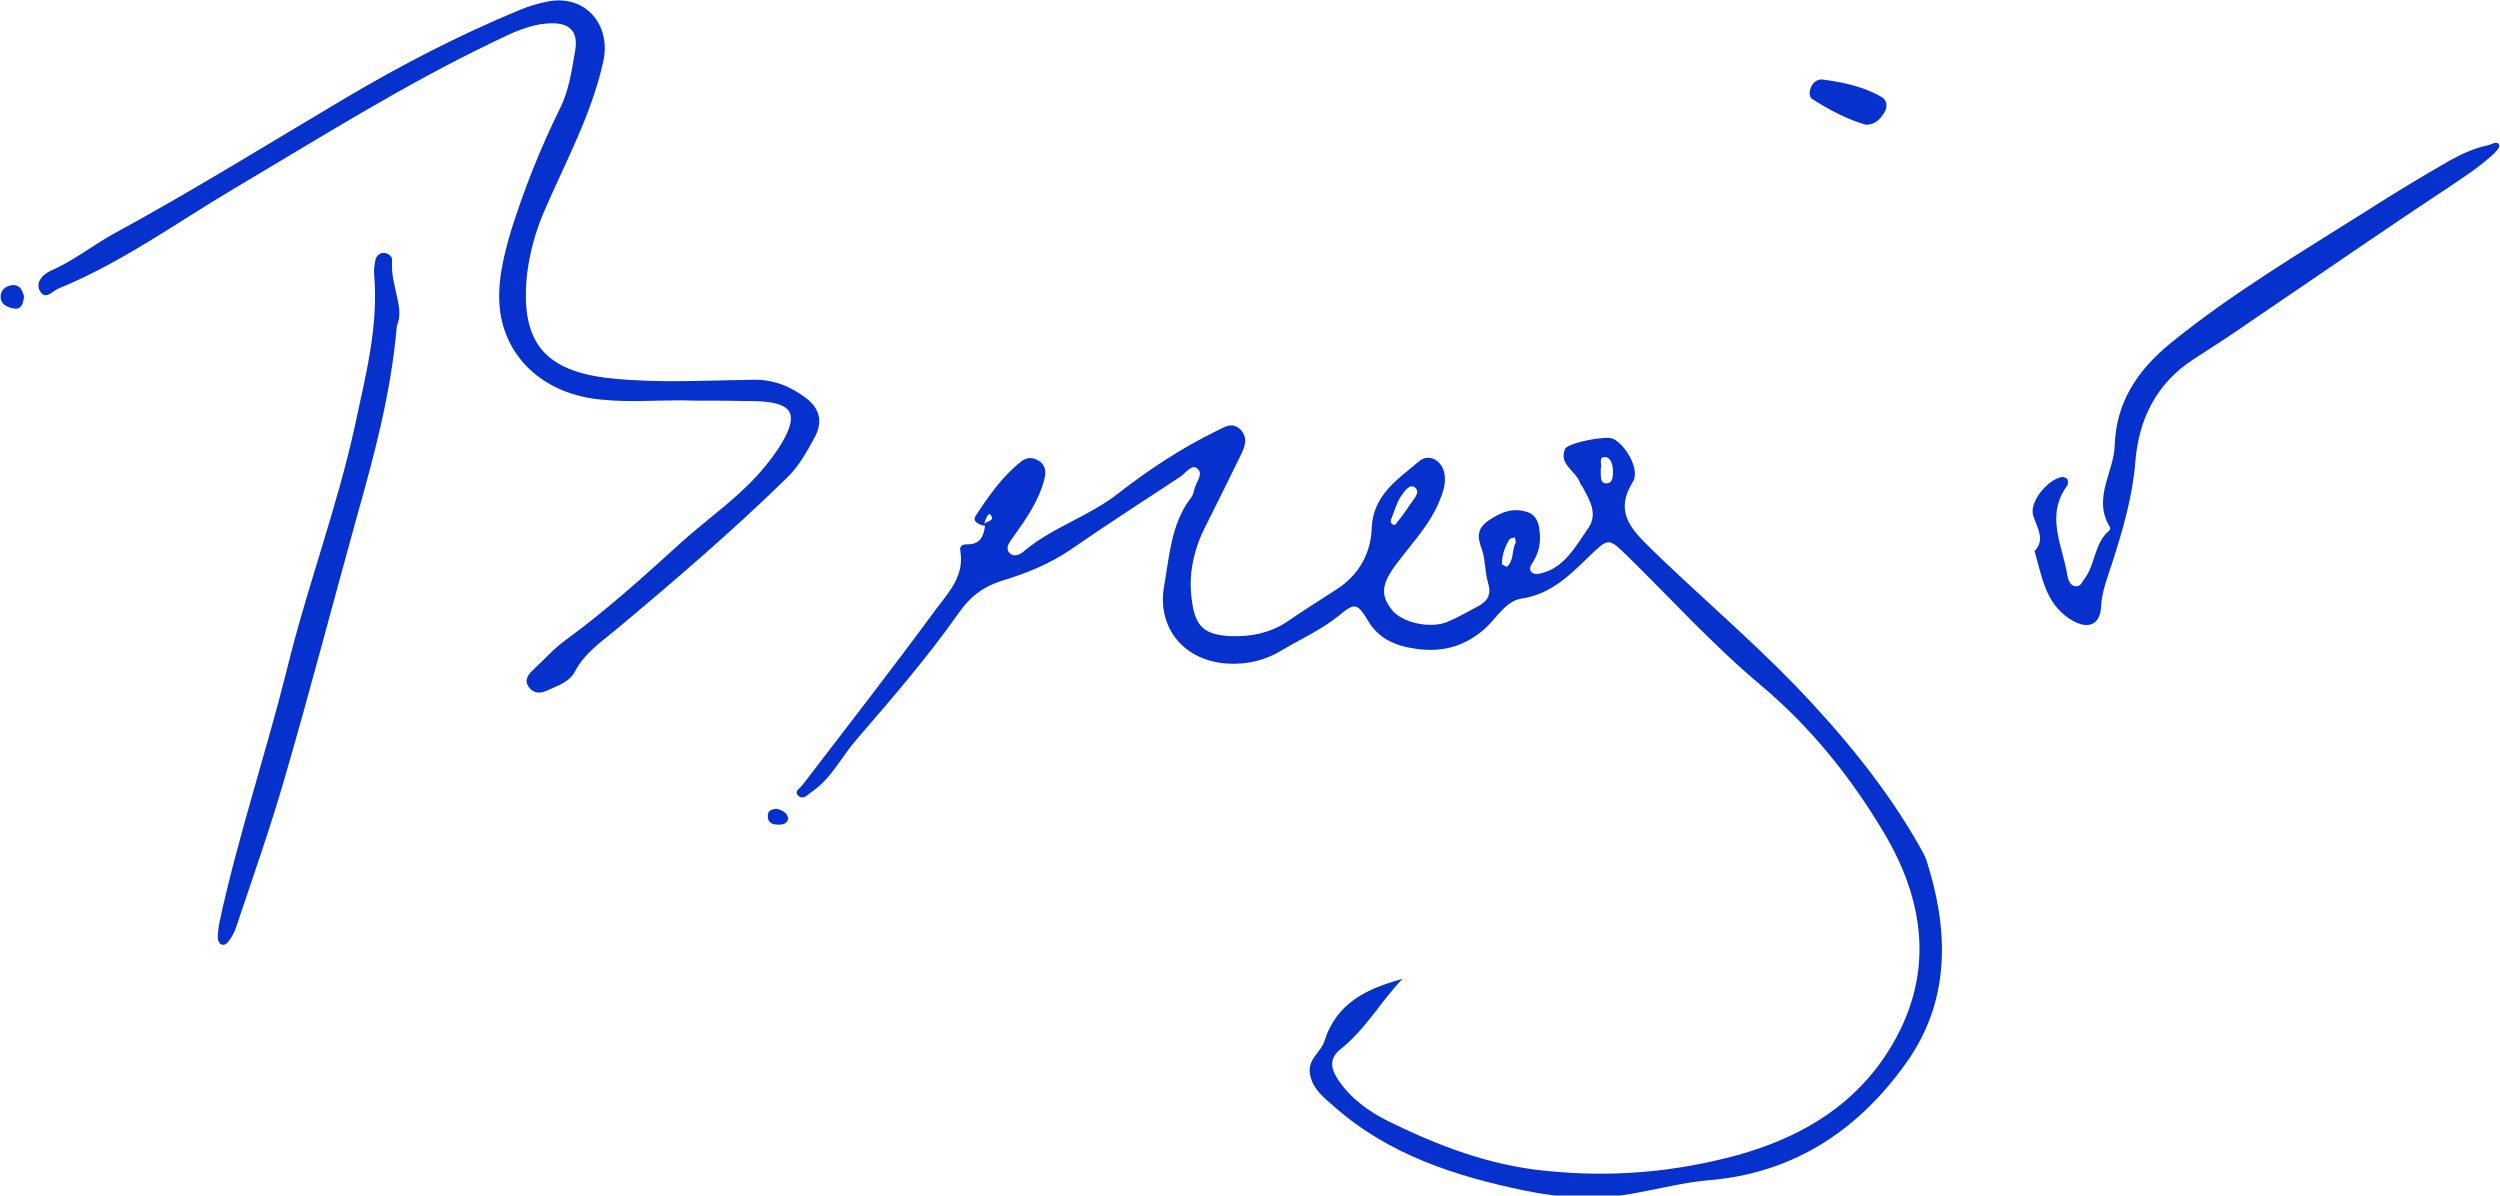 <?xml version="1.0" encoding="utf-8"?>
<!-- Generator: Adobe Illustrator 23.0.4, SVG Export Plug-In . SVG Version: 6.00 Build 0)  -->
<svg version="1.1" id="Layer_1" xmlns="http://www.w3.org/2000/svg" xmlns:xlink="http://www.w3.org/1999/xlink" x="0px" y="0px"
	 viewBox="0 0 364.7 174.4" style="enable-background:new 0 0 364.7 174.4;" xml:space="preserve">
<style type="text/css">
	.st0{fill:#0631CC;}
</style>
<path class="st0" d="M281,125.4c-0.2-0.6-0.6-1.2-0.9-1.8c-4.9-8.7-11.3-16.4-18.2-23.6c-6.7-6.9-14.1-13.2-21-19.9
	c-2.8-2.8-5.5-5.3-2.7-9.8c1.1-1.7-1-5.4-2.9-6.3c-1-0.5-6.6,0.6-7,1.5c-0.9,2.2,1.4,3.1,2.1,4.7c0.1,0.3,0.3,0.6,0.5,0.9
	c1,1.9,2.3,3.9,0.7,6.1c-1.9,2.7-3.5,5.8-7.1,6.5c-1,0.2-1.7-0.5-1-1.5c1-1.5,1.3-3,1.1-4.7c-0.1-1.2-0.5-2.4-1.8-2.8
	c-2.1-0.7-3.8,0-5.6,1.2s-1.7,2.5-1,4.3c0.5,1.5,0.4,3.3,0.9,4.9s-0.1,2.6-1.4,3.3c-1.5,0.8-2.9,1.6-4.5,2.3
	c-2.6,1.1-6.8,0.1-8.2-1.8c-1.8-2.3-1.4-4,1.3-7.4c2-2.6,4.3-5.1,5.6-8.2c0.6-1.4,1.1-2.8,0.8-4.3c-0.4-1.9-2.3-2.9-3.7-1.7
	c-3,2.6-6.7,4.8-6.9,9.8c-0.1,3.5-1.8,6.7-5,8.8c-2.5,1.6-5,3.2-7.5,4.9c-2.5,1.6-5.2,2.1-8.1,2c-3.7-0.2-5.1-1.3-5.6-5
	c-0.6-3.9,0.2-7.6,2-11.1c1.7-3.4,3.4-6.8,5.1-10.3c0.6-1.2,1.1-2.5,0-3.7c-1.3-1.3-2.5-0.3-3.6,0.2c-5.1,2.5-9.8,5.6-14.3,9.1
	c-4.2,3.3-9.5,4.9-13.6,8.3c-0.5,0.5-1.5,1.1-2.2,0.4s-0.1-1.5,0.4-2.2c1.9-2.7,3.9-5.4,4.7-8.8c0.2-0.9,0.1-1.7-0.6-2.3
	c-0.9-0.7-1.9-0.8-2.8-0.1c-2.8,2.2-4.8,5.1-6.7,8c-0.5,0.8,0.6,1.3,1.4,1.4c-0.2,1.4-0.6,2.6-2.3,2.7c-0.7,0-1.5,0-1.3,1
	c0.6,3.6-1.7,6-3.5,8.4c-6.4,8.7-13,17.2-19.6,25.8c-0.4,0.5-1.3,0.9-0.4,1.6c0.6,0.4,1.2-0.2,1.7-0.6c3-2,4.5-5.3,6.8-7.9
	c5.1-5.9,10.2-11.8,14.7-18.2c1.6-2.3,3.4-3.8,6.1-4.7c3.7-1.1,7.2-2.5,10.4-4.7c5.2-3.6,10.5-7,15.8-10.5c0.8-0.5,1.7-1.9,2.5-1.3
	c1.1,0.8-0.2,2.1-0.4,3.2c-0.1,0.5-0.3,1-0.6,1.3c-2.8,3.8-3,8.4-3.8,12.8c-1,6.1,3,10.8,9.2,11.2c2.9,0.2,5.7-0.5,8.1-2
	c2.7-1.6,5.6-2.9,8.1-4.9c2.5-2.1,2.8-1.9,4.4,0.7c1.3,2.2,3.3,3.3,5.6,3.8c4.1,0.9,7.8,0.4,11.2-2.5c1.9-1.6,3.2-4.3,5.7-4.6
	c4.3-0.7,7-3.5,9.9-6.3c2.7-2.6,2.7-2.5,5.5,0.2c6.4,6.3,12.5,13,19.3,18.7c7.4,6.2,13.3,13.6,18.1,21.7c6.4,10.8,7.3,22-0.2,32.9
	c-5.2,7.5-12.7,11.6-21.2,14c-9.2,2.5-18.4,3.3-28,2.3c-8.3-0.8-15.8-3.7-23.1-7.3c-2.8-1.4-5.4-3.3-7.2-6c-1-1.5-1.4-3,0.3-4.4
	c3.7-2.9,5.9-7,9.1-10.3c-5.1,1.4-9.6,3.4-11.4,9.1c-0.5,1.6-2.5,2.6-2.1,4.8s2,3.4,3.5,4.7c8,7.1,17.8,10.2,27.9,12.3
	c5.4,1.1,10.8,1.4,16.3,0.3c3.4-0.6,6.8-1.5,10.2-1.8c13-1,22.6-7.7,29.6-17.9C284.6,145.3,284.2,135.3,281,125.4z M203,75.6
	c0.4-1,0.7-2.1,1.3-3.1c0.5-0.7,1.3-2,2.1-1.4c0.9,0.7-0.2,1.7-0.7,2.5c-0.7,1.1-1.5,2.1-2.2,3C202.8,76.5,202.8,76,203,75.6z
	 M143.6,76.4c0.1-0.6,0.6-1.6,0.8-1.4C145.3,75.9,144.1,76,143.6,76.4z M221.1,79.2c-0.6,1.1-0.2,2.6-1.3,3.5
	c-0.3-0.2-0.7-0.3-0.7-0.4c0-1.3,0.4-2.5,1.1-3.6c0.1-0.2,0.5-0.2,0.8-0.3C221,78.7,221.2,79,221.1,79.2z M234.2,70.5
	c-0.9-0.1-0.6-1.3-0.7-2.1c0.3-0.5-0.5-1.9,0.8-1.7c0.7,0.1,1,1.2,1,2C235.3,69.5,235.3,70.6,234.2,70.5z"/>
<path class="st0" d="M99.3,58.4c-3.8,0-7.7,0.3-11.5-0.1c-8-0.7-13.7-5.6-14.8-12.6c-0.6-4,0.4-8.2,1.6-12.2c1.9-6,4.2-11.8,7-17.5
	c1.4-2.7,1.8-5.7,2.3-8.6c0.5-2.8-0.8-4.1-3.6-4c-3.1,0.1-5.8,1.5-8.5,2.8c-13.1,6.3-25.3,14-37.8,21.4c-8.4,5-16.4,10.8-25.5,14.5
	c-0.9,0.4-2,1.9-2.8,0.1C5.3,41,6.3,40,7.4,39.5c3.2-1.4,6-3.6,9-5.3C28,27.9,39.1,21,50.4,14.3C58.5,9.5,67,5.1,75.7,1.5
	c1.4-0.6,2.8-1,4.3-1.3c5.4-1,9.2,3.4,8,8.8c-1.7,7.7-5.5,14.6-8.6,21.8c-1.3,3-2.1,6-2.5,9.1C75.8,50,79.5,54.2,89.2,55.2
	c6.8,0.7,13.6,0.3,20.5,0.2c3-0.1,5.5,0.9,7.8,2.6c2,1.5,2.6,3.4,1.4,5.7c-1.2,2.2-2.4,4.4-4.2,6.1c-8,7.8-16.4,15-24.9,22.1
	c-2.2,1.8-4.5,3.4-5.9,6c-0.8,1.6-2.5,2.1-4,2.8c-1,0.5-2,0.5-2.7-0.4c-0.8-1-0.2-1.9,0.6-2.6c1.6-1.5,3-3.1,4.8-4.4
	c5.9-4.3,11.3-9.2,16.7-14.1c4.2-3.8,8.9-6.9,12.5-11.4c1.2-1.5,2.2-2.9,3-4.6c1.2-2.7,0.6-4-2.4-4.5c-1.3-0.2-2.7-0.2-4-0.2
	C105.2,58.4,102.2,58.5,99.3,58.4C99.3,58.5,99.3,58.4,99.3,58.4z"/>
<path class="st0" d="M296.8,80.4c1.6-1.7,0.4-3.3-0.2-5.2c-0.6-2,2.1-5.2,4.1-5.6c0.3-0.1,0.7,0.1,0.9,0.3c0.1,0.2,0.1,0.7,0,0.9
	c-3.3,4.4-0.7,8.8,0,13.2c0.1,0.6,0.4,1.4,1.1,1.5c0.8,0.2,1-0.6,1.4-1.1c1.6-2.1,1.4-5.2,3.6-7c0.1-0.1,0.2-0.4,0.1-0.5
	c-2.6-4.2,0.6-8,0.7-12c0.2-6.1,3.2-10.8,8.1-14.8c9.1-7.4,19.1-13.3,28.9-19.5c3.9-2.5,7.9-4.9,11.9-7.2c1.8-1,3.6-1.8,5.5-2.2
	c0.6-0.1,1.4-0.8,1.7,0c0.1,0.3-0.6,1.1-1.1,1.5c-2,1.8-4.2,3.2-6.4,4.7c-9.7,6.4-19.2,13-28.8,19.5c-2.7,1.9-5.5,3.7-8.3,5.5
	c-5.4,3.5-8,8.7-8.5,15c-0.4,5-1.8,9.8-3.3,14.5c-0.7,2.2-1.6,4.3-1.7,6.7c-0.2,2.8-2.2,3.3-4.7,1.6
	C298.4,87.9,297.9,84.2,296.8,80.4z"/>
<path class="st0" d="M57.9,47.5C57,57.7,54.5,66.7,52,75.6c-3.5,12.6-6.8,25.3-10.5,38c-2.1,7.3-4.7,14.6-7.1,21.8
	c-0.3,0.8-0.7,1.5-1.2,2.1c-0.7,0.7-1.3,0.2-1.4-0.5c-0.1-0.8,0.1-1.6,0.2-2.4c2.7-12.5,6.8-24.7,9.9-37.1
	C44.8,85.6,49.2,74,51.8,62c1.5-7.1,3.4-14.2,2.8-21.7c-0.1-0.8,0-1.7,0.2-2.5c0.1-0.4,0.6-0.9,1-0.9c0.7-0.1,1.5,0.5,1.4,1.1
	C56.9,41.6,59.1,44.9,57.9,47.5z"/>
<path class="st0" d="M272.2,18.2c-2.8-0.8-5.4-2.2-7.9-3.8c-0.3-0.2-0.4-0.9-0.2-1.4c0.2-0.9,1-1.5,1.8-1.4c2.9,0.4,5.9,1,8.5,2.5
	c0.8,0.4,1,1.3,0.6,2.1C274.4,17.3,273.6,18.2,272.2,18.2z"/>
<path class="st0" d="M3.5,43.2C3.4,44.5,3,45.2,2,45s-2-0.6-1.9-1.9c0.1-0.9,0.8-1.4,1.7-1.5C3,41.5,3.3,42.5,3.5,43.2z"/>
<path class="st0" d="M115,119.4c-0.2,0.8-0.8,0.9-1.4,0.9c-0.9,0-1.6-0.2-1.6-1.3c0-0.8,0.7-1,1.4-1
	C114.1,118.2,114.8,118.5,115,119.4z"/>
</svg>
